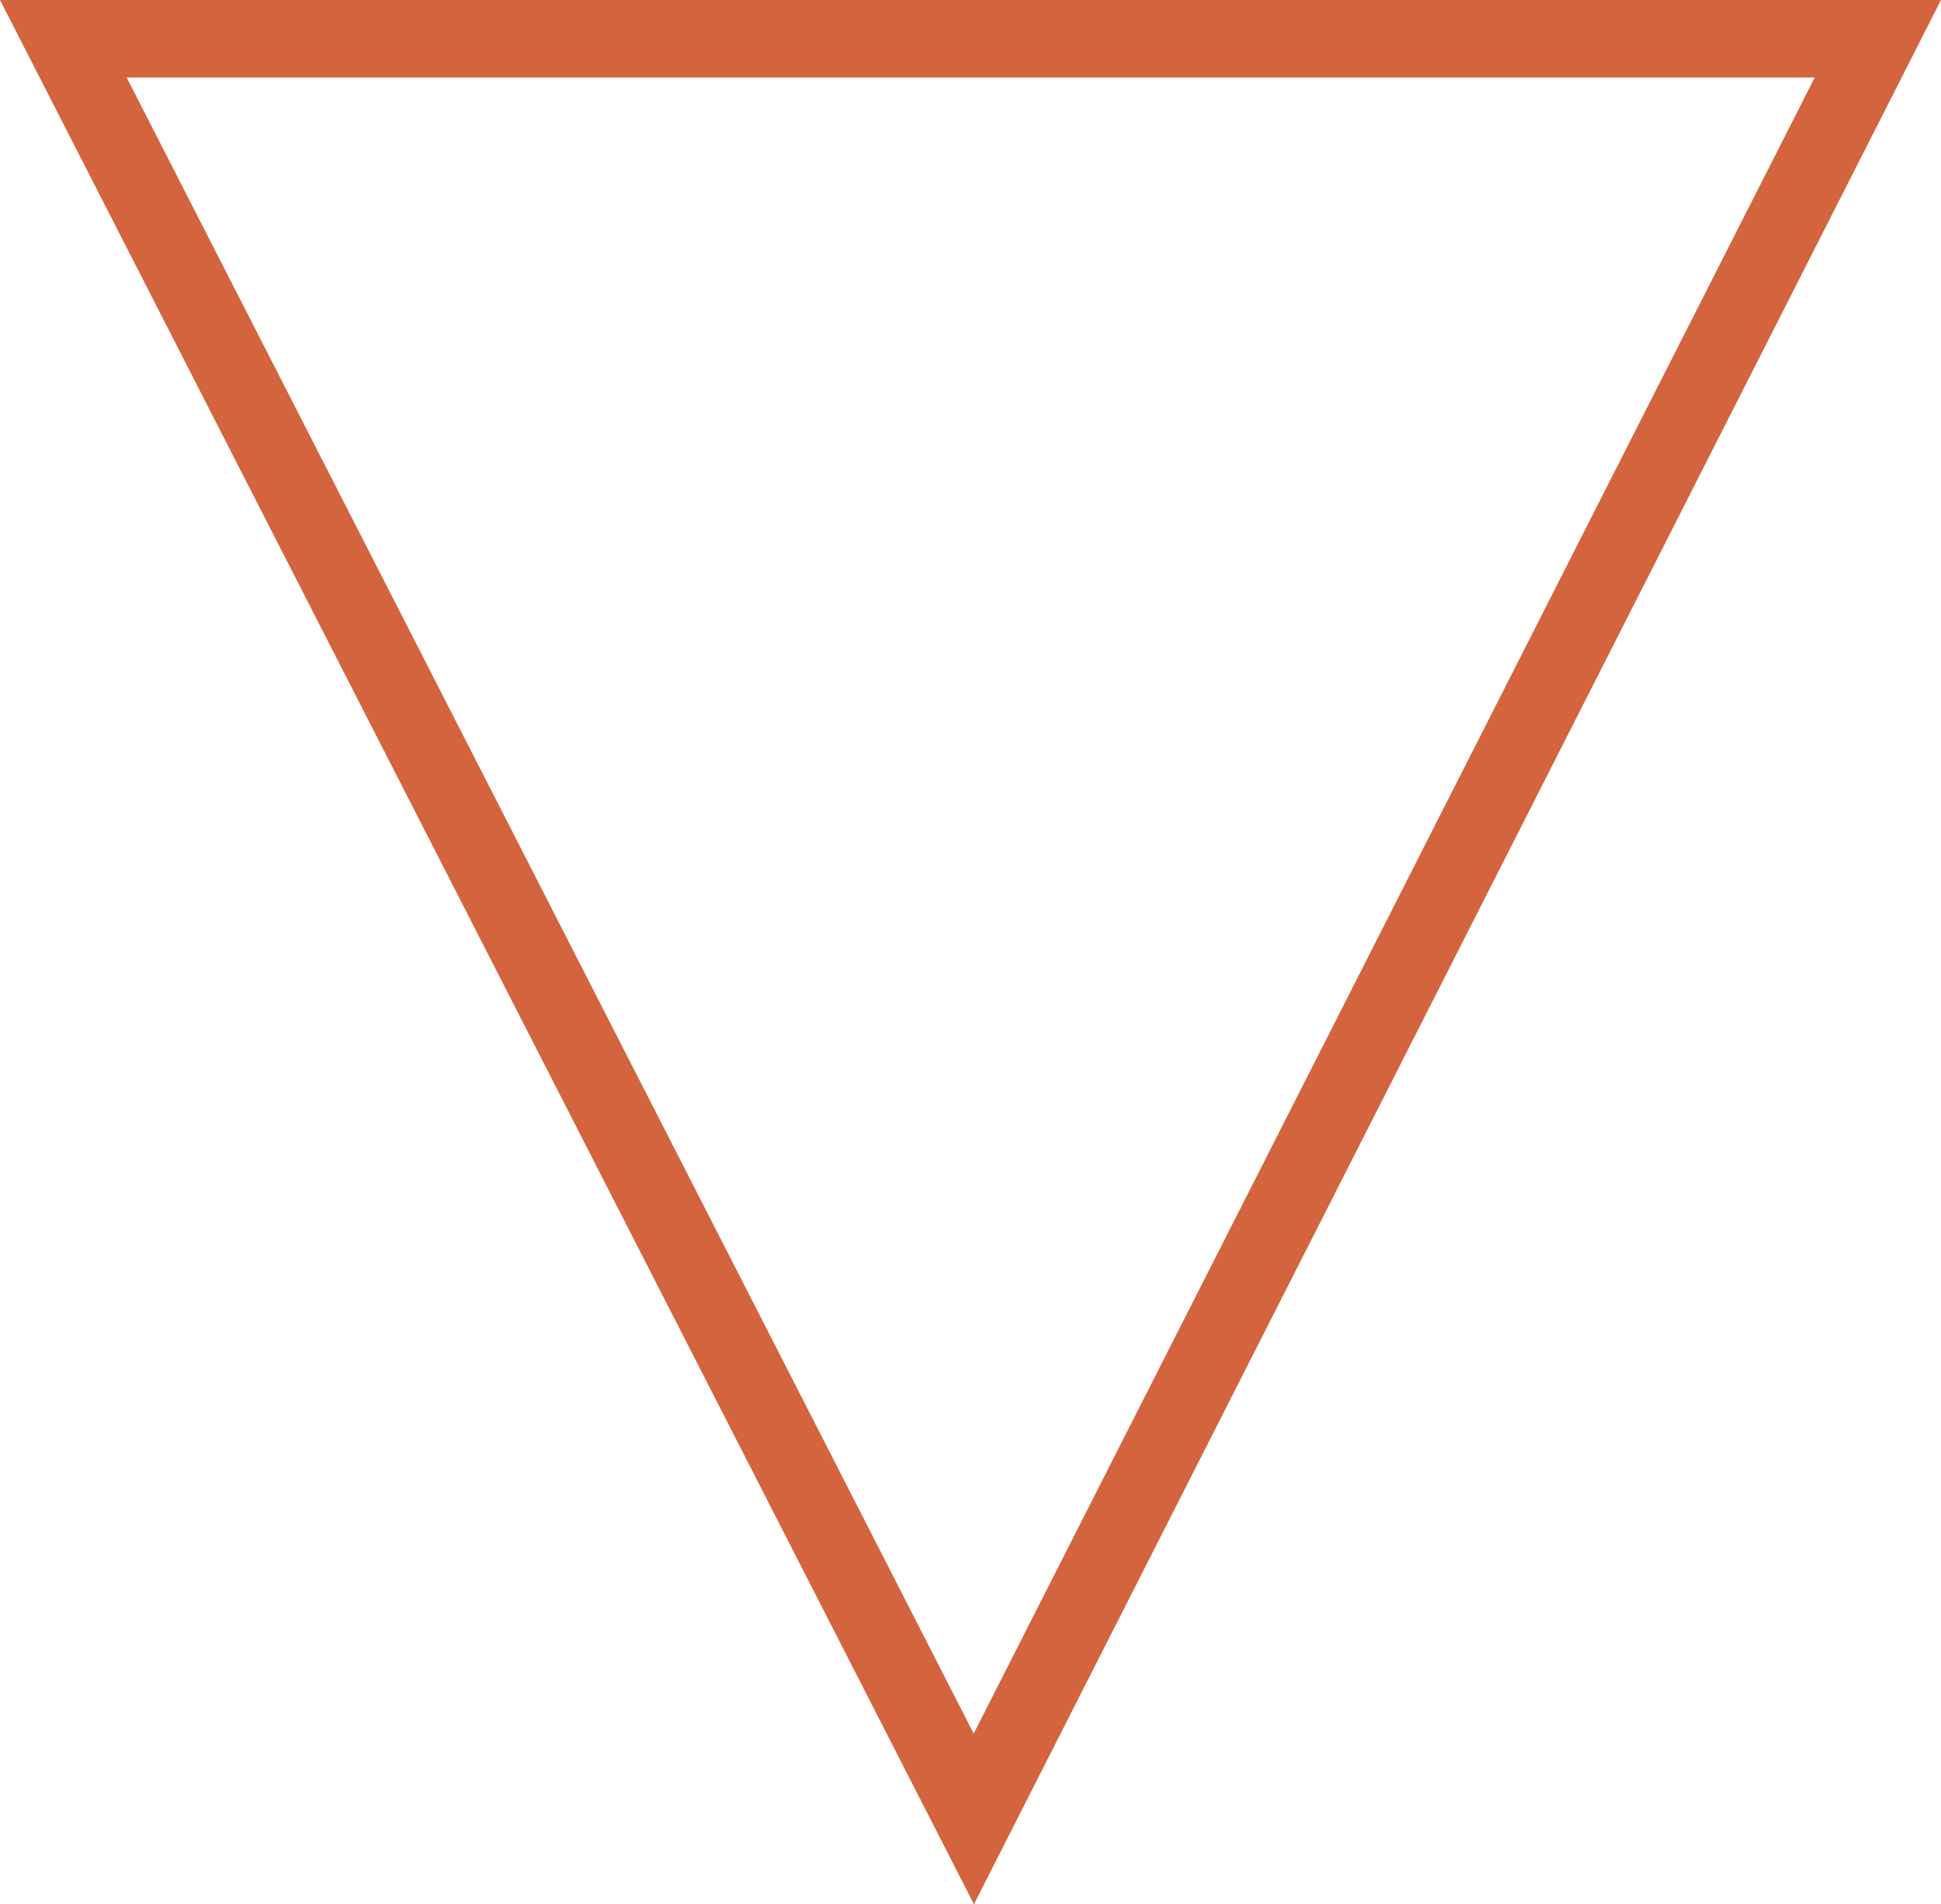 <?xml version="1.0" encoding="utf-8"?>
<!-- Generator: Adobe Illustrator 24.0.1, SVG Export Plug-In . SVG Version: 6.00 Build 0)  -->
<svg version="1.1" id="OBJECTS" xmlns="http://www.w3.org/2000/svg" xmlns:xlink="http://www.w3.org/1999/xlink" x="0px" y="0px"
	 width="75px" height="73.569px" viewBox="0 0 75 73.569" style="enable-background:new 0 0 75 73.569;" xml:space="preserve">
<style type="text/css">
	.st0{fill:#D4643D;}
</style>
<path class="st0" d="M37.633,73.569L75,0H0L37.633,73.569z M37.623,66.976L4.894,2.994h65.227L37.623,66.976z"/>
</svg>

